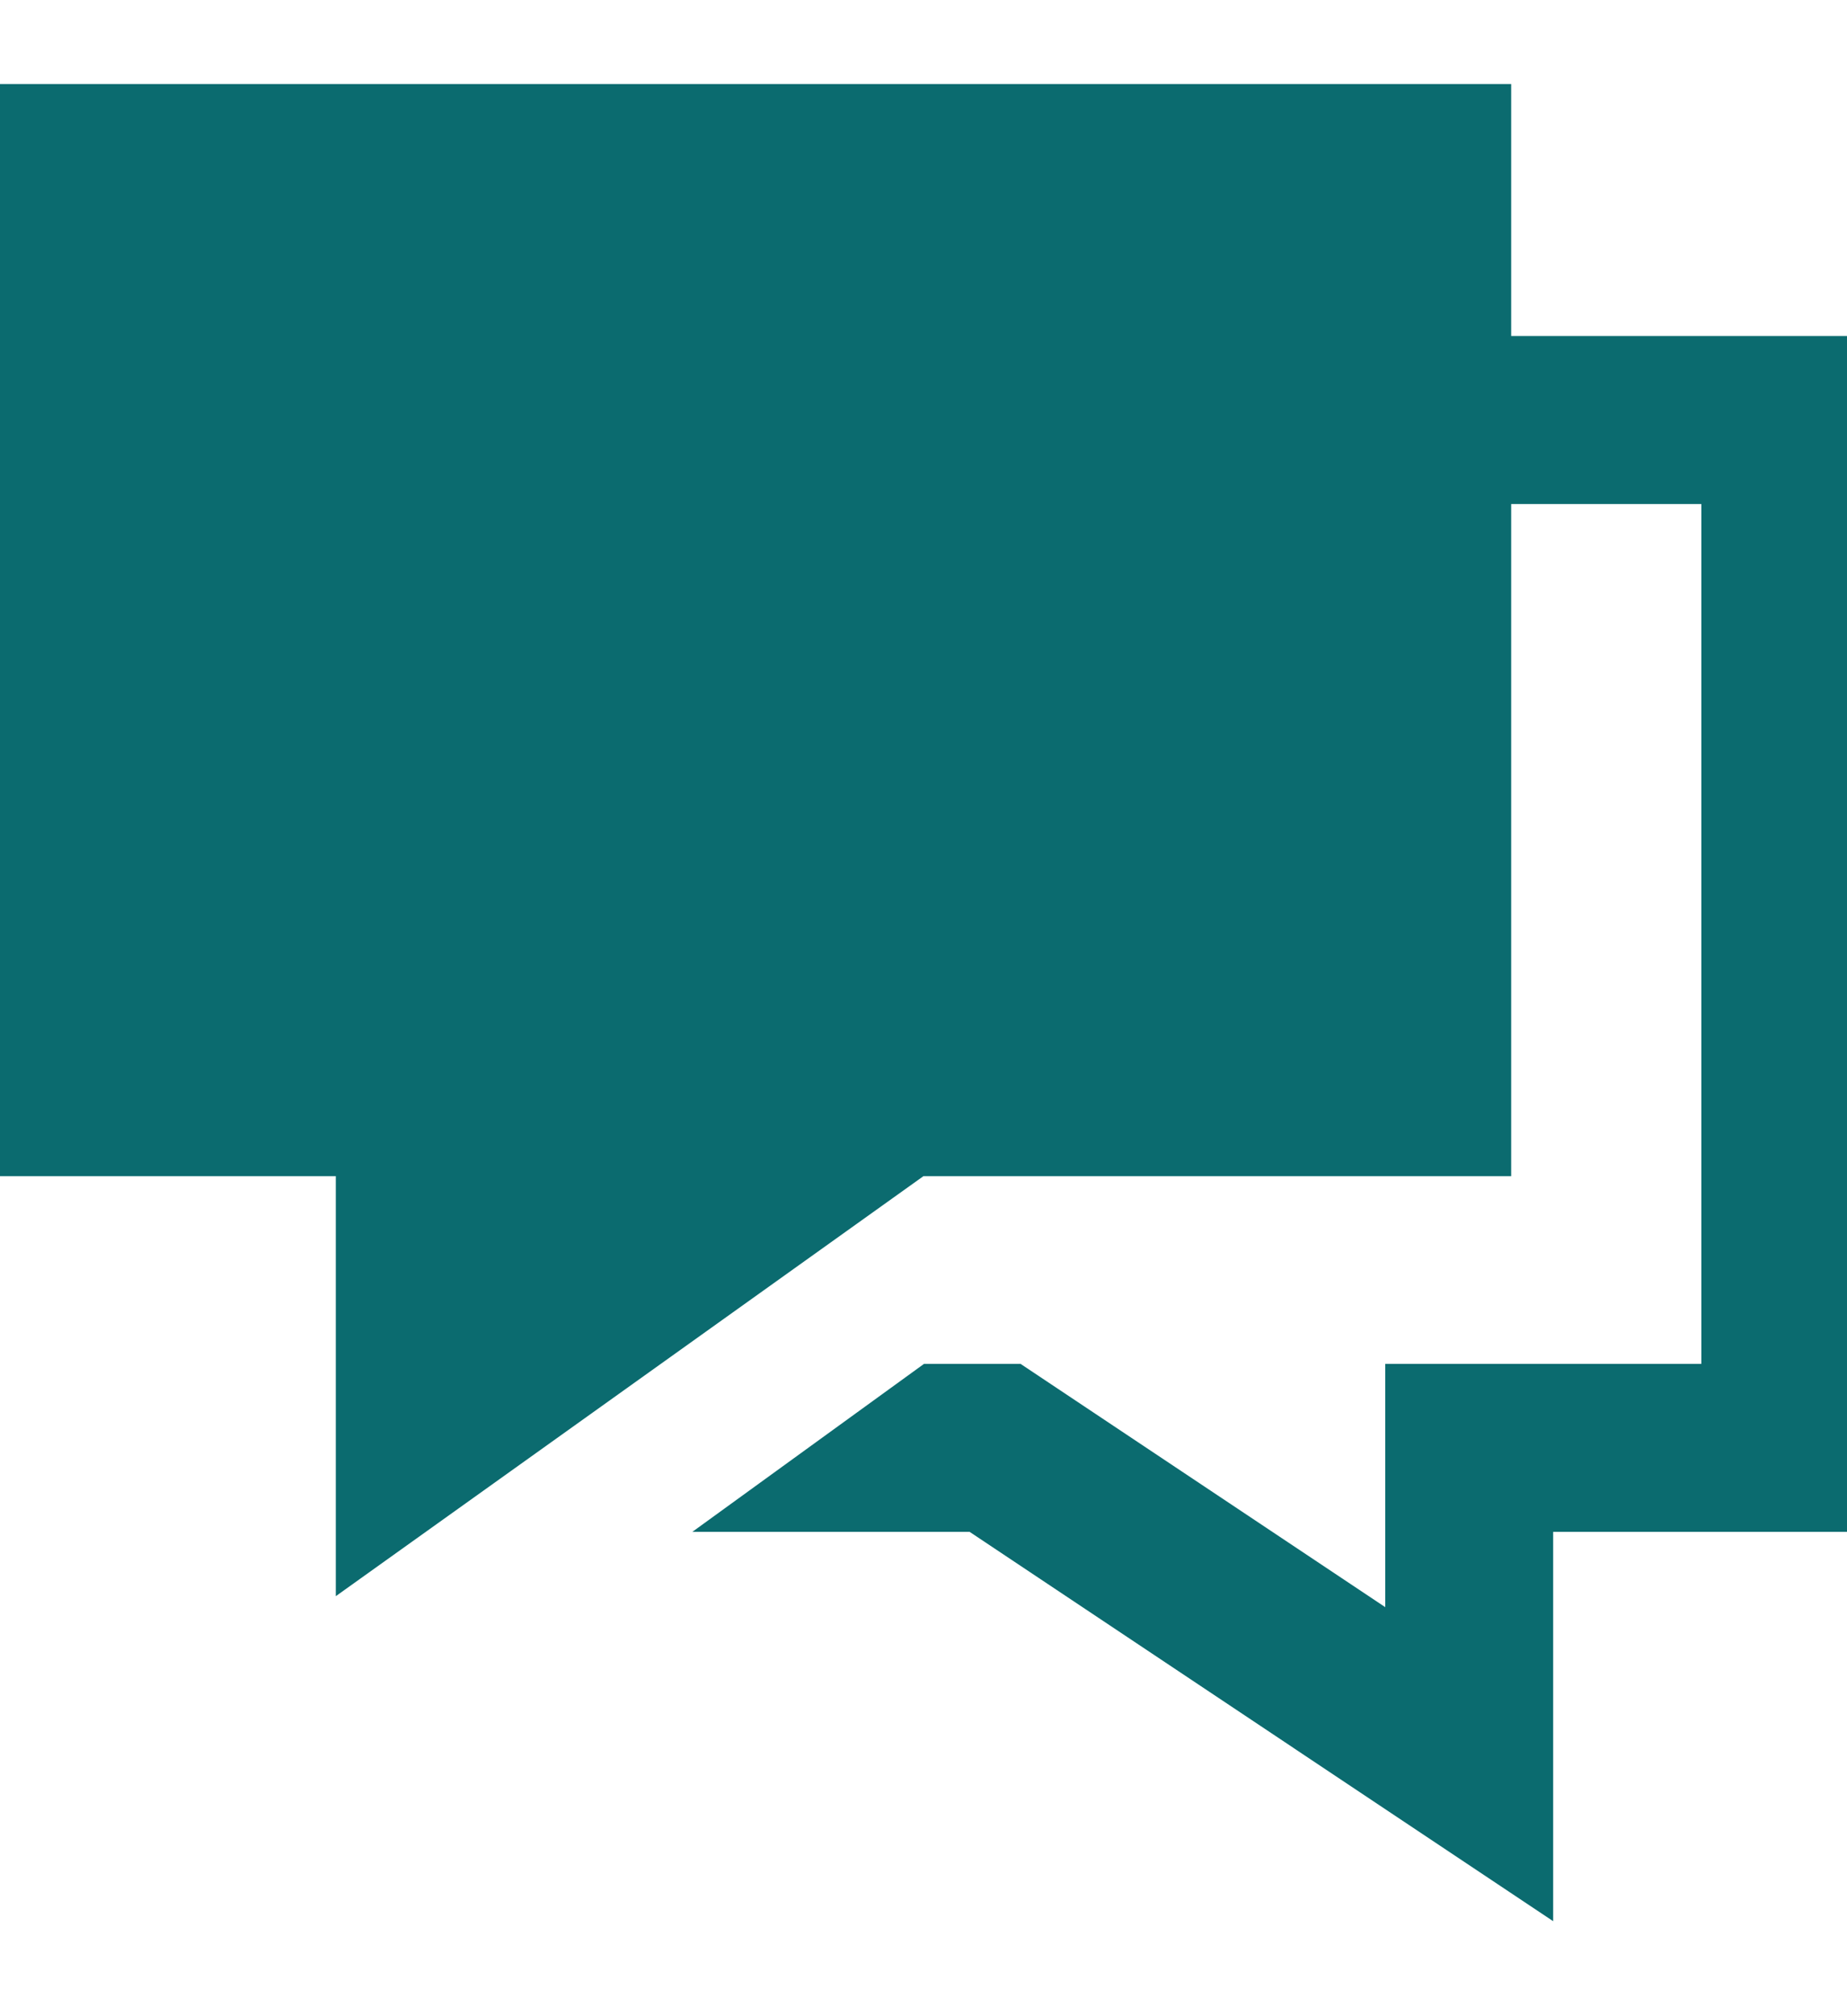 <svg xmlns="http://www.w3.org/2000/svg" width="22" height="24" viewBox="0 0 22 24">
    <g fill="#0B6B6F" fill-rule="evenodd">
        <path fill-rule="nonzero" d="M20.265 6H16.5V4h5.765v14.235H18.5v4.634l-6.95-4.634H8.246l2.76-2h1.15l4.344 2.896v-2.896h3.765z"/>
        <path d="M18 1H0v13h4v5l7-5h7z"/>
    </g>
</svg>
